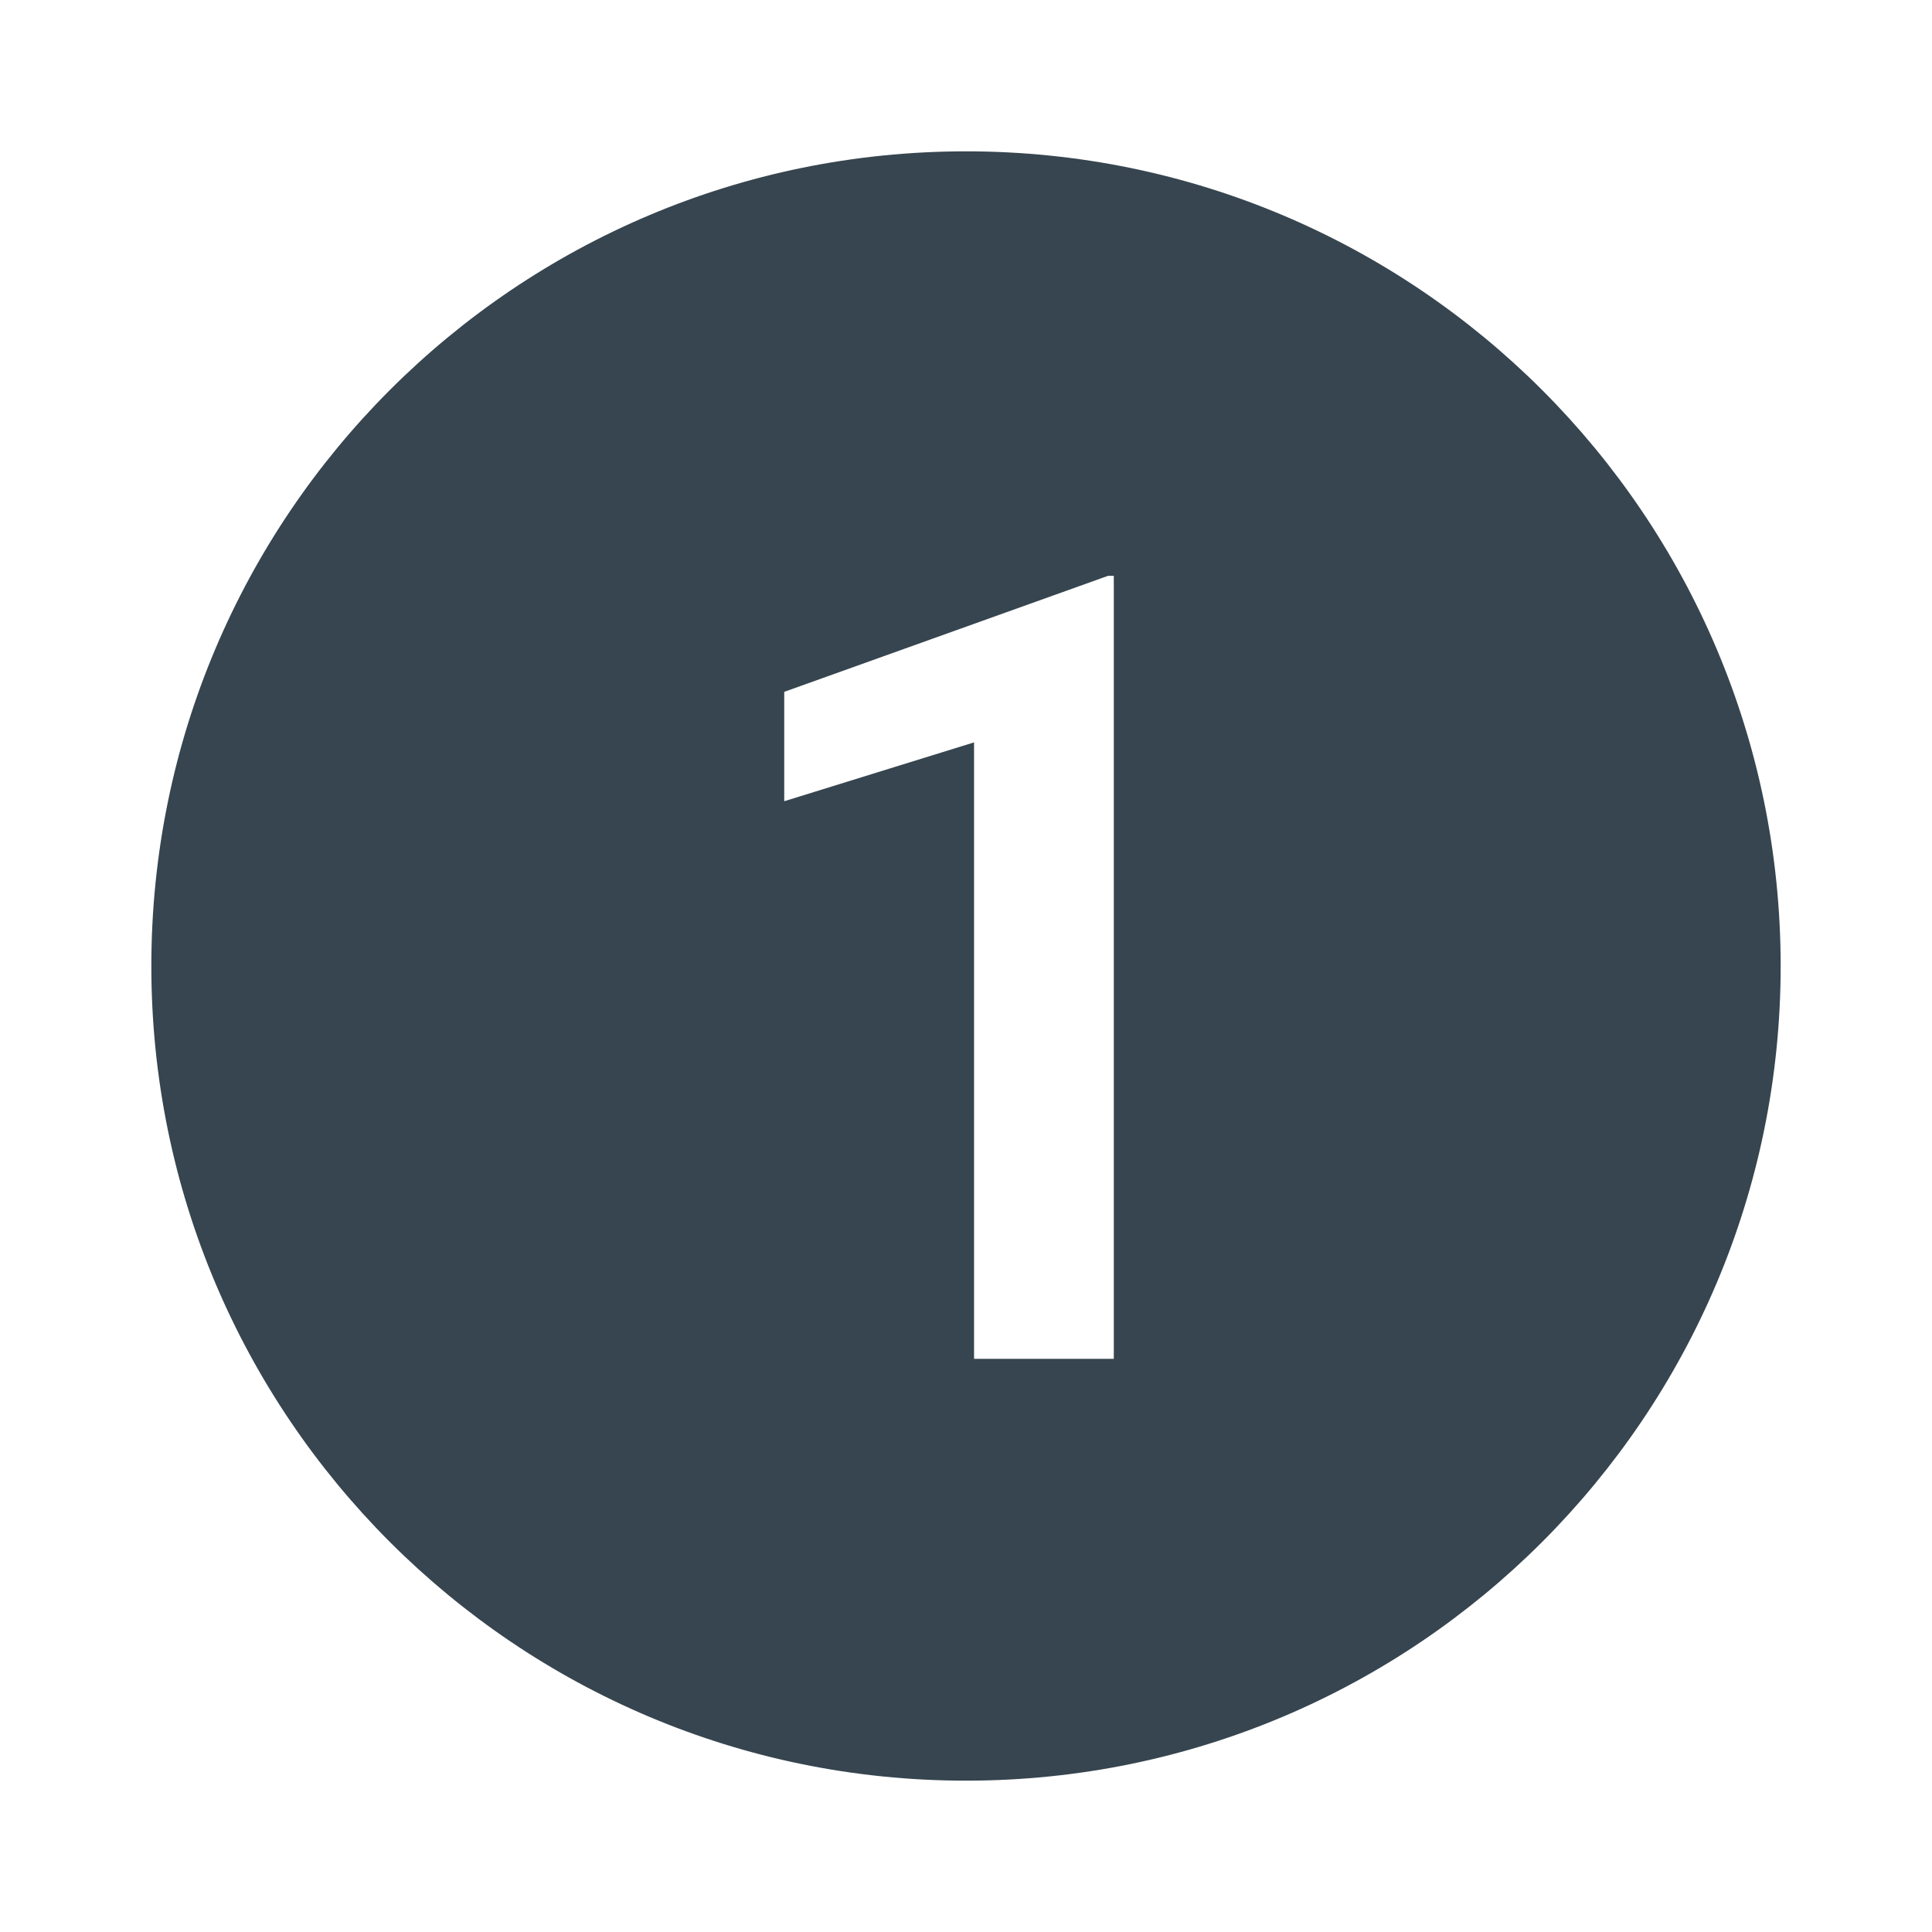 <svg stroke-width="0.24" stroke="#36454f" xmlns="http://www.w3.org/2000/svg" fill="none" viewBox="0 0 24.00 24.00" height="100px" width="100px">

<g stroke-width="0" id="SVGRepo_bgCarrier"></g>

<g stroke-linejoin="round" stroke-linecap="round" id="SVGRepo_tracerCarrier"></g>

<g id="SVGRepo_iconCarrier"> <path fill="#36454f" d="M22 12C22 17.523 17.523 22 12 22C6.477 22 2 17.523 2 12C2 6.477 6.477 2 12 2C17.523 2 22 6.477 22 12ZM11.98 17H13.956V7.033H13.744L9.622 8.51V10.116L11.98 9.385V17Z" clip-rule="evenodd" fill-rule="evenodd"></path> </g>

</svg>